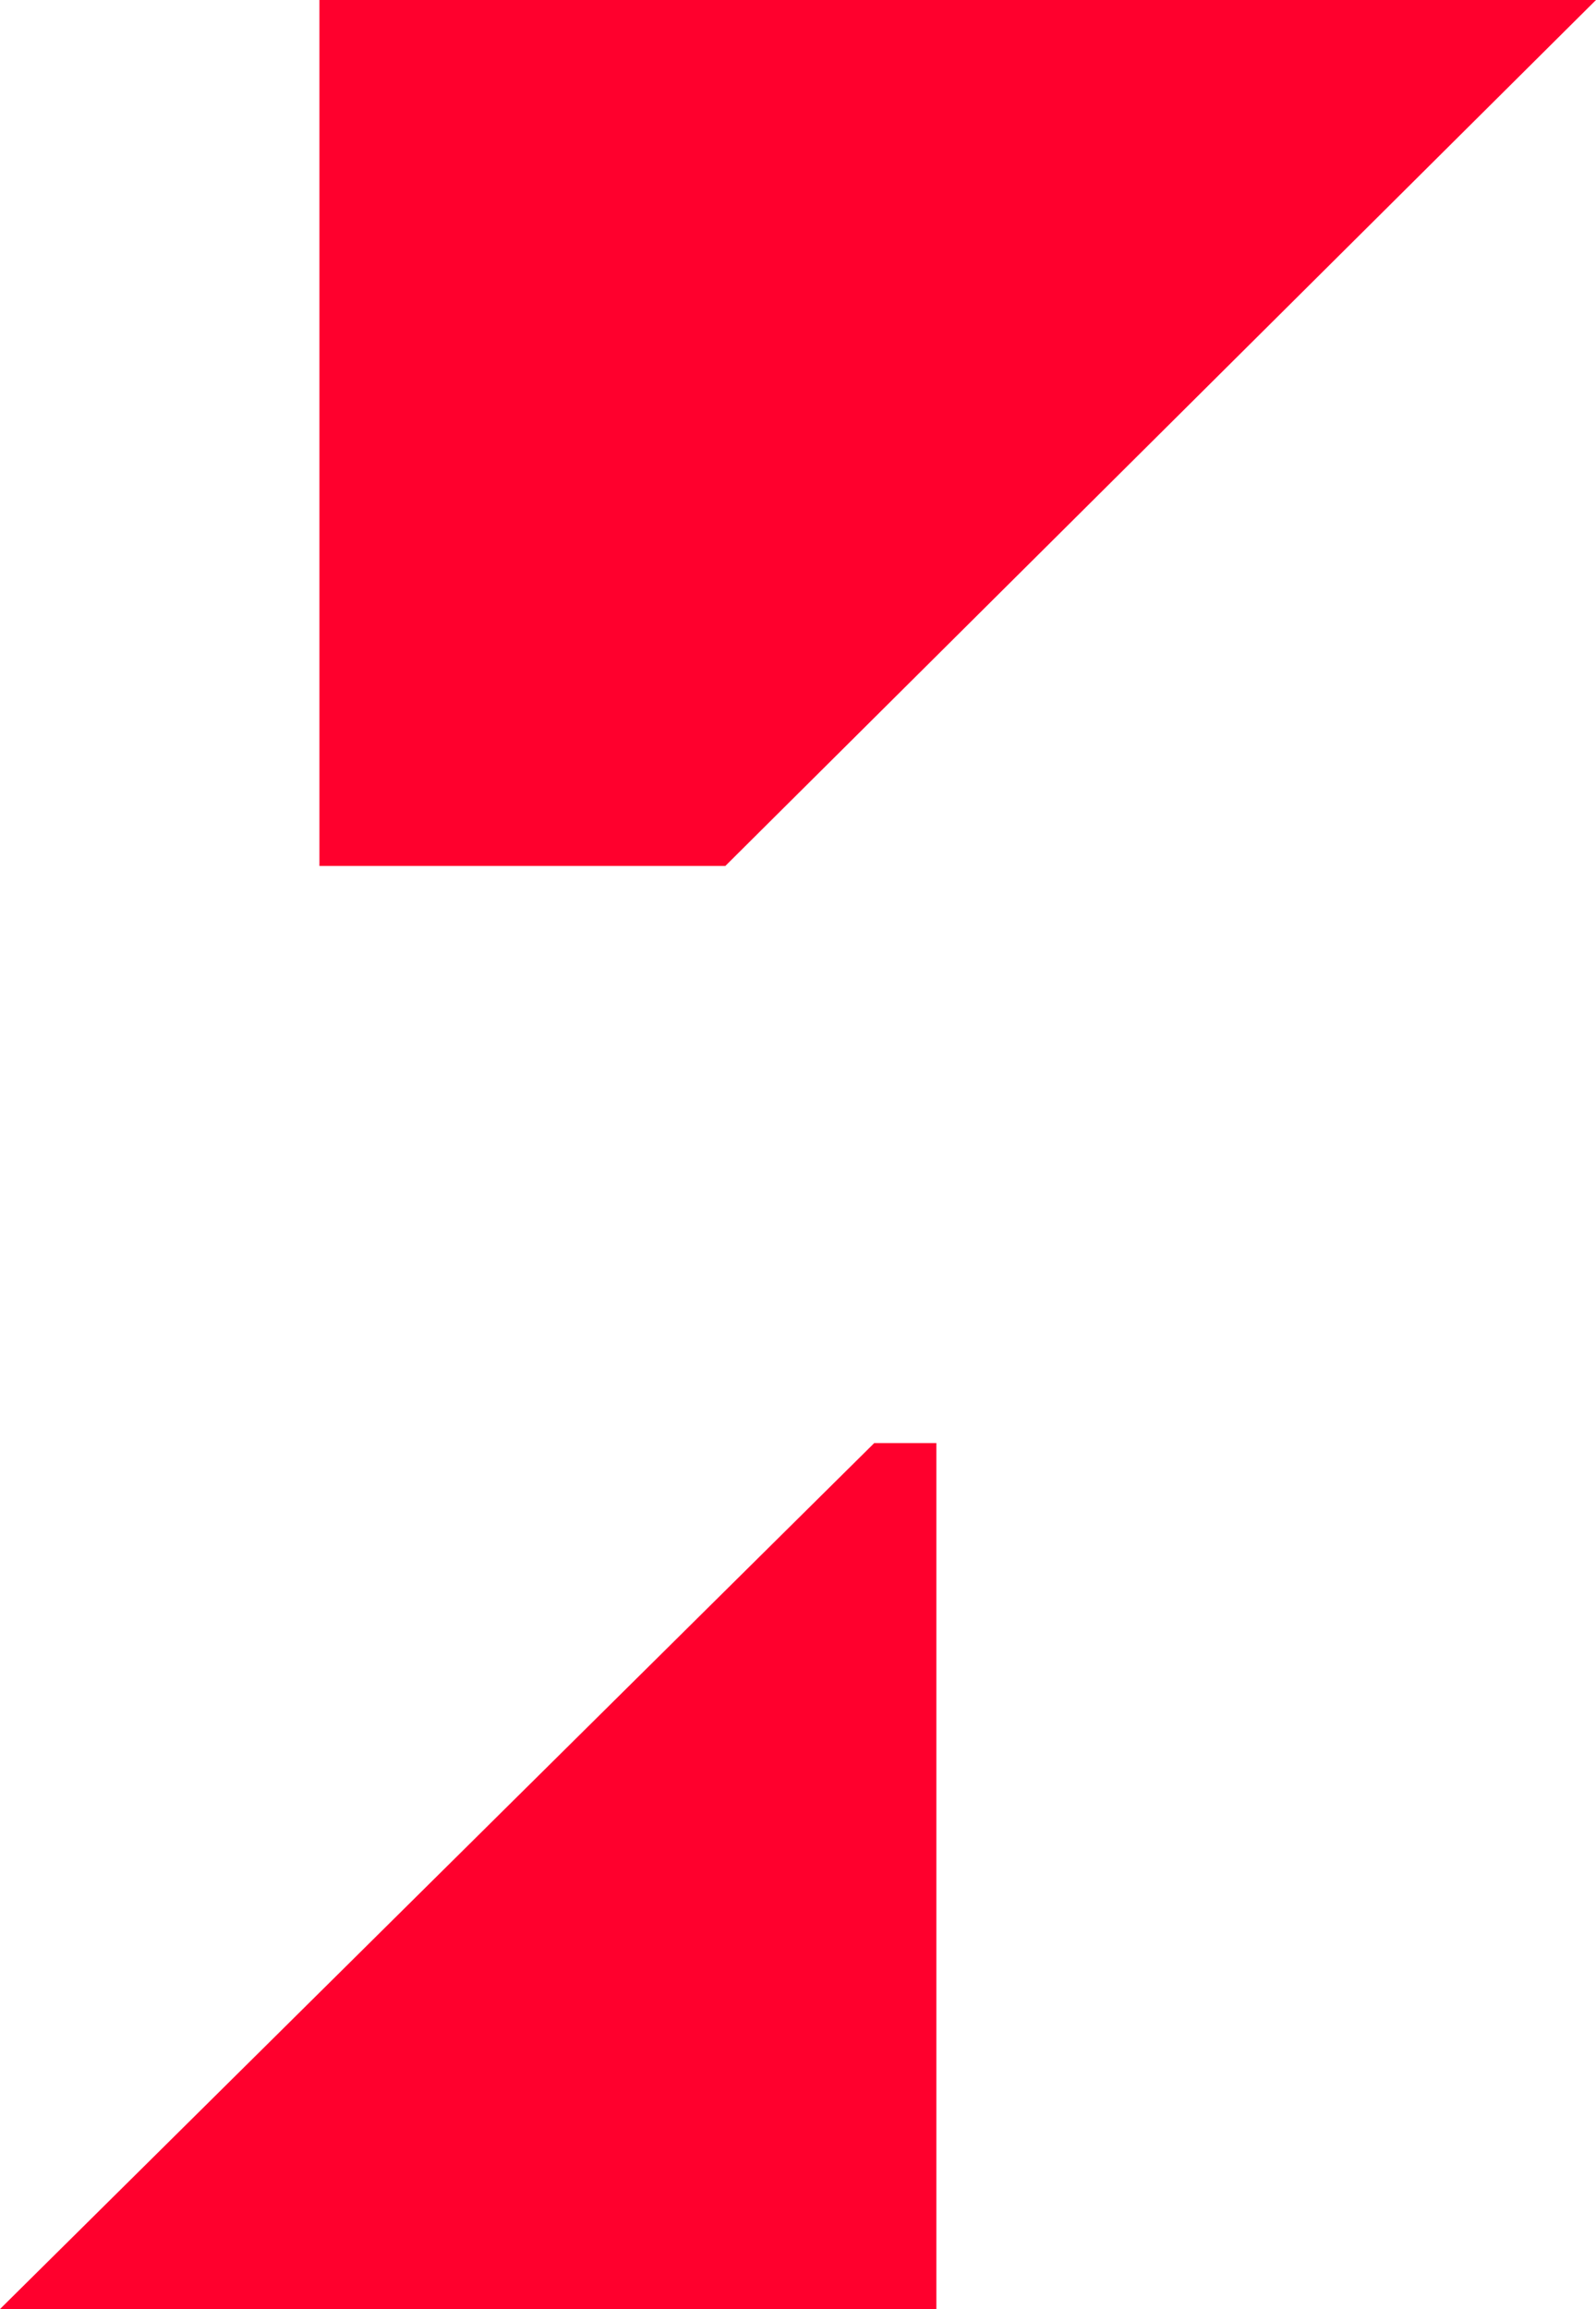 <svg xmlns="http://www.w3.org/2000/svg" width="56" height="81" viewBox="0 0 56 81" fill="none"><g clip-path="url(#clip0_12269_809)"><path d="M0 81L30.674 50.623H32.855V81H0ZM11.208 0V30.377H25.45L56 0H11.208Z" fill="#FF002D"></path></g><defs><clipPath id="clip0_12269_809"><rect width="56" height="81" fill="white"></rect></clipPath></defs></svg>
